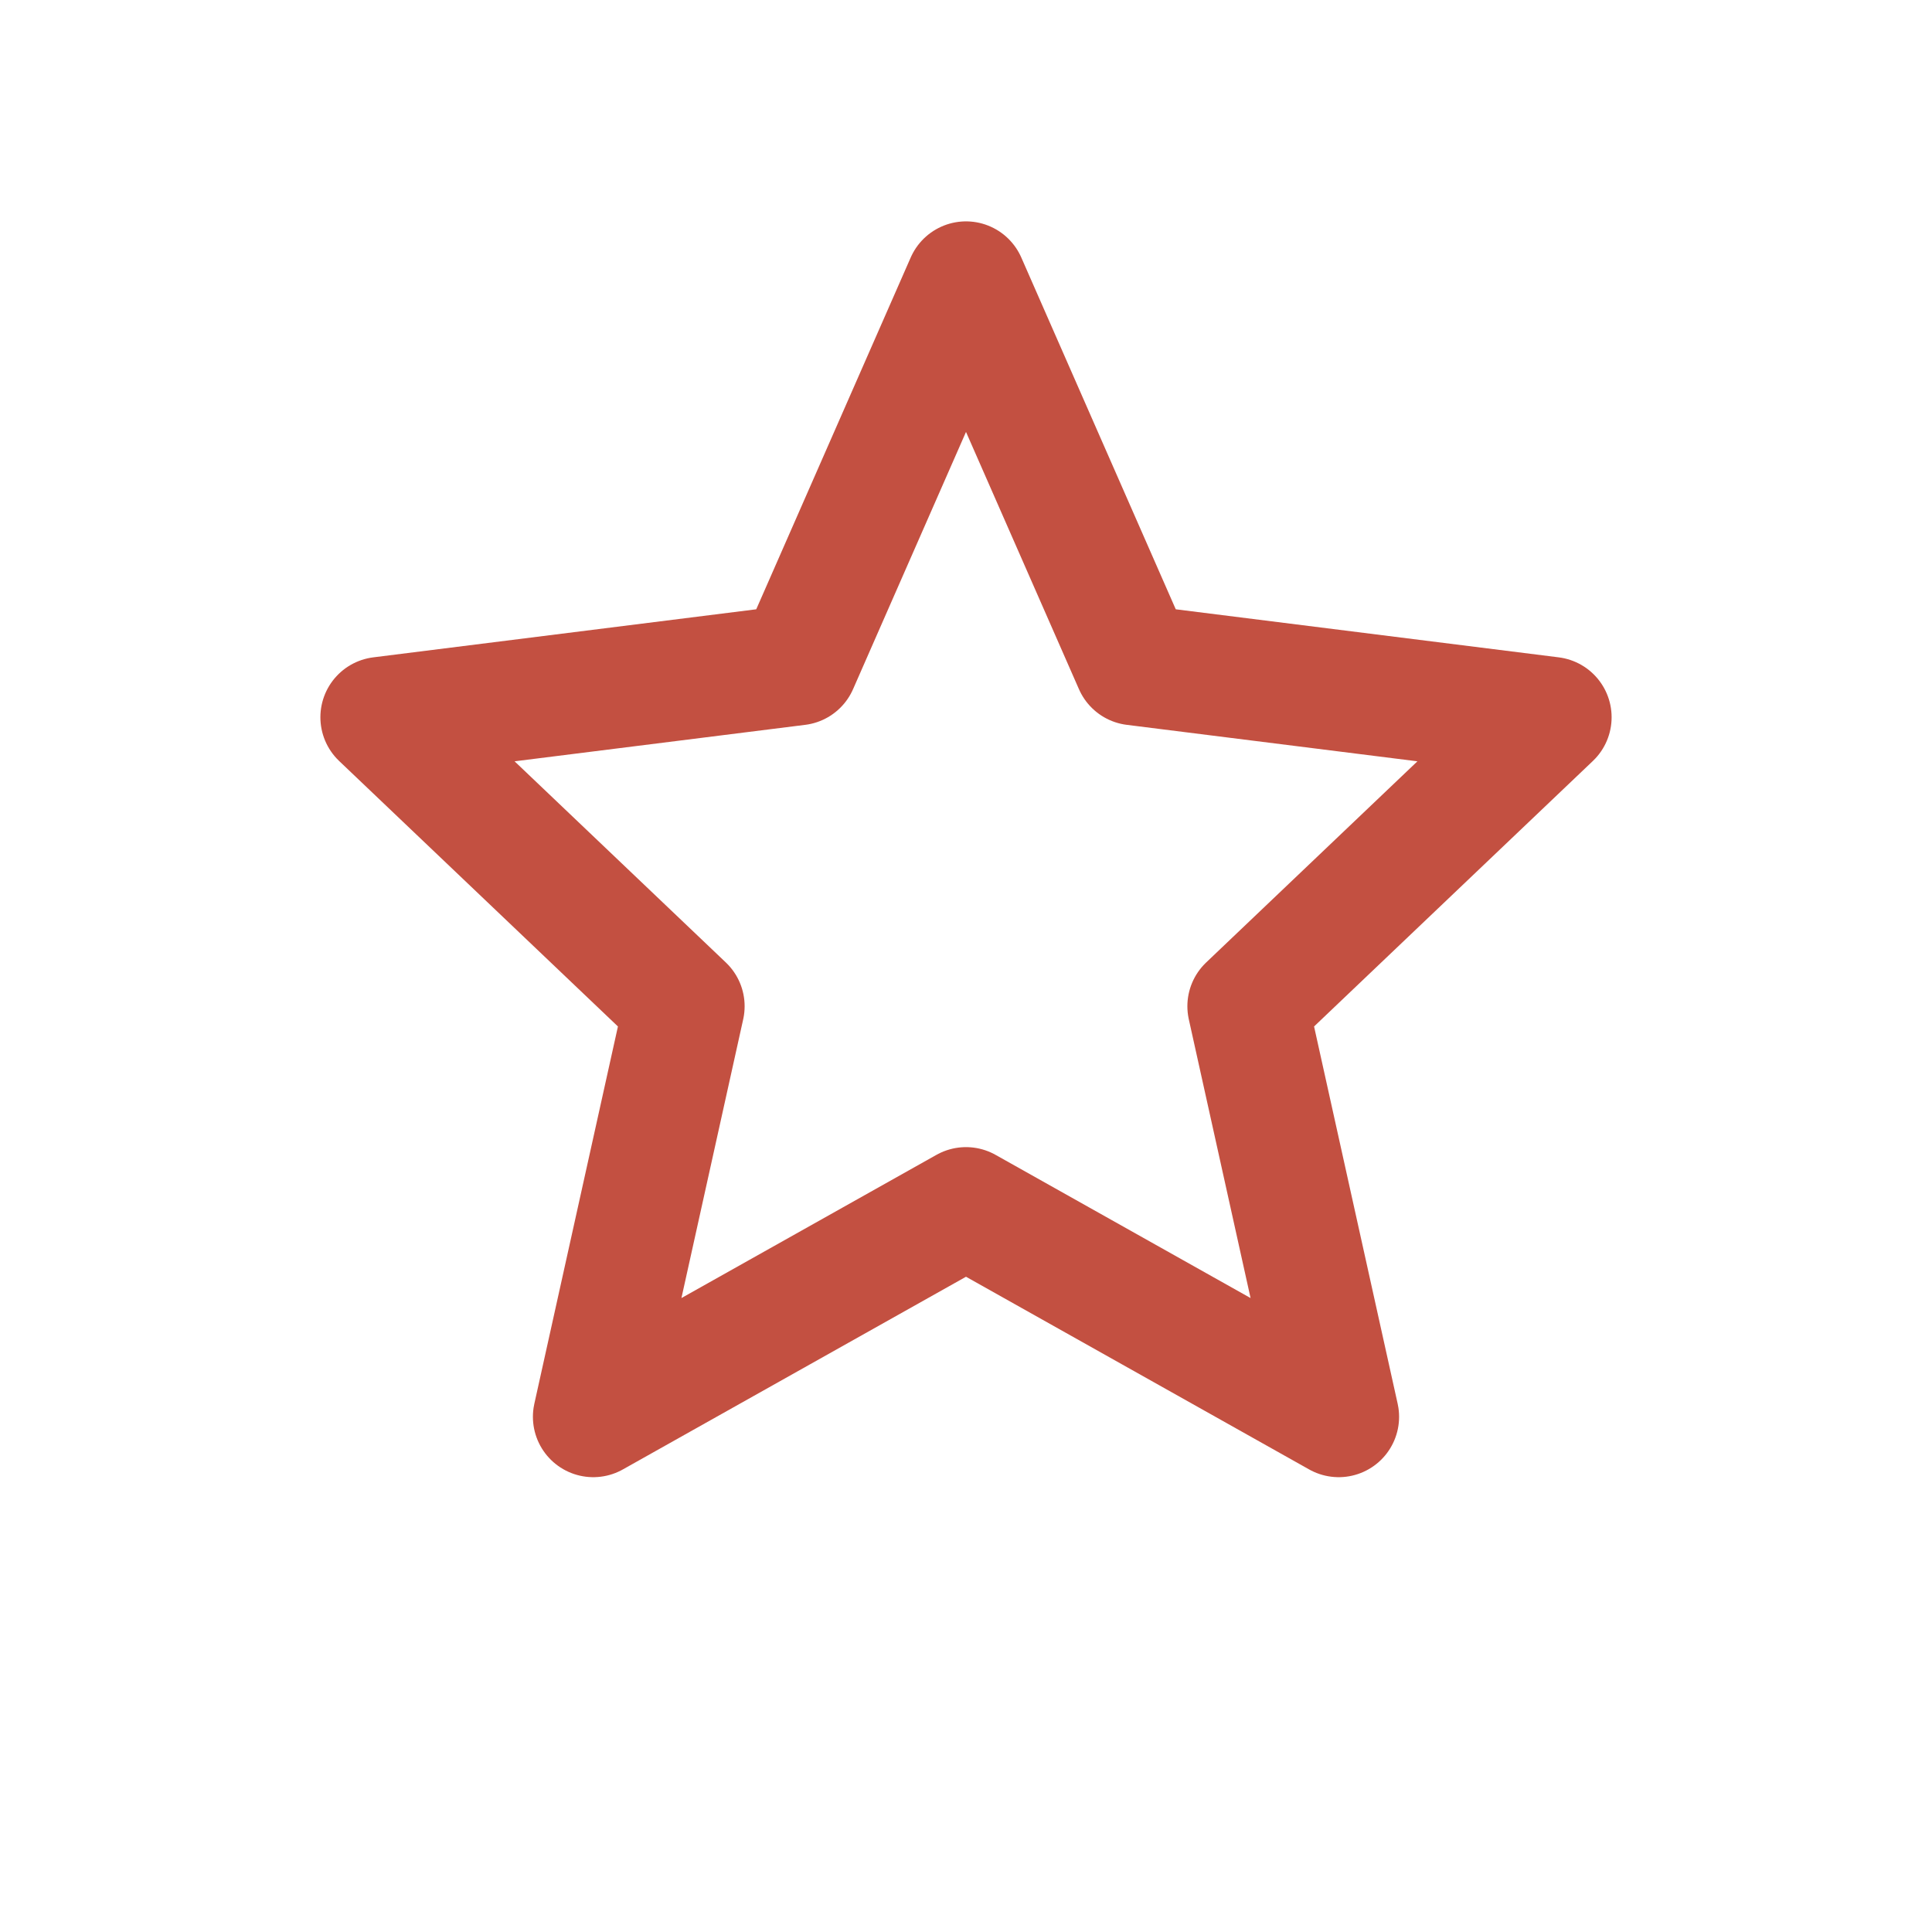 <!-- Star Icon -->
<svg xmlns="http://www.w3.org/2000/svg" width="24" height="24" viewBox="0 0 24 24" fill="none">
  <path d="M12 3.5L14.09 8.26L19.27 8.91L15.5 12.5L16.63 17.6L12 15L7.37 17.6L8.5 12.5L4.73 8.91L9.91 8.26L12 3.5Z" stroke="#C35041" stroke-width="1.5" stroke-linejoin="round" fill="none"></path>
</svg>
